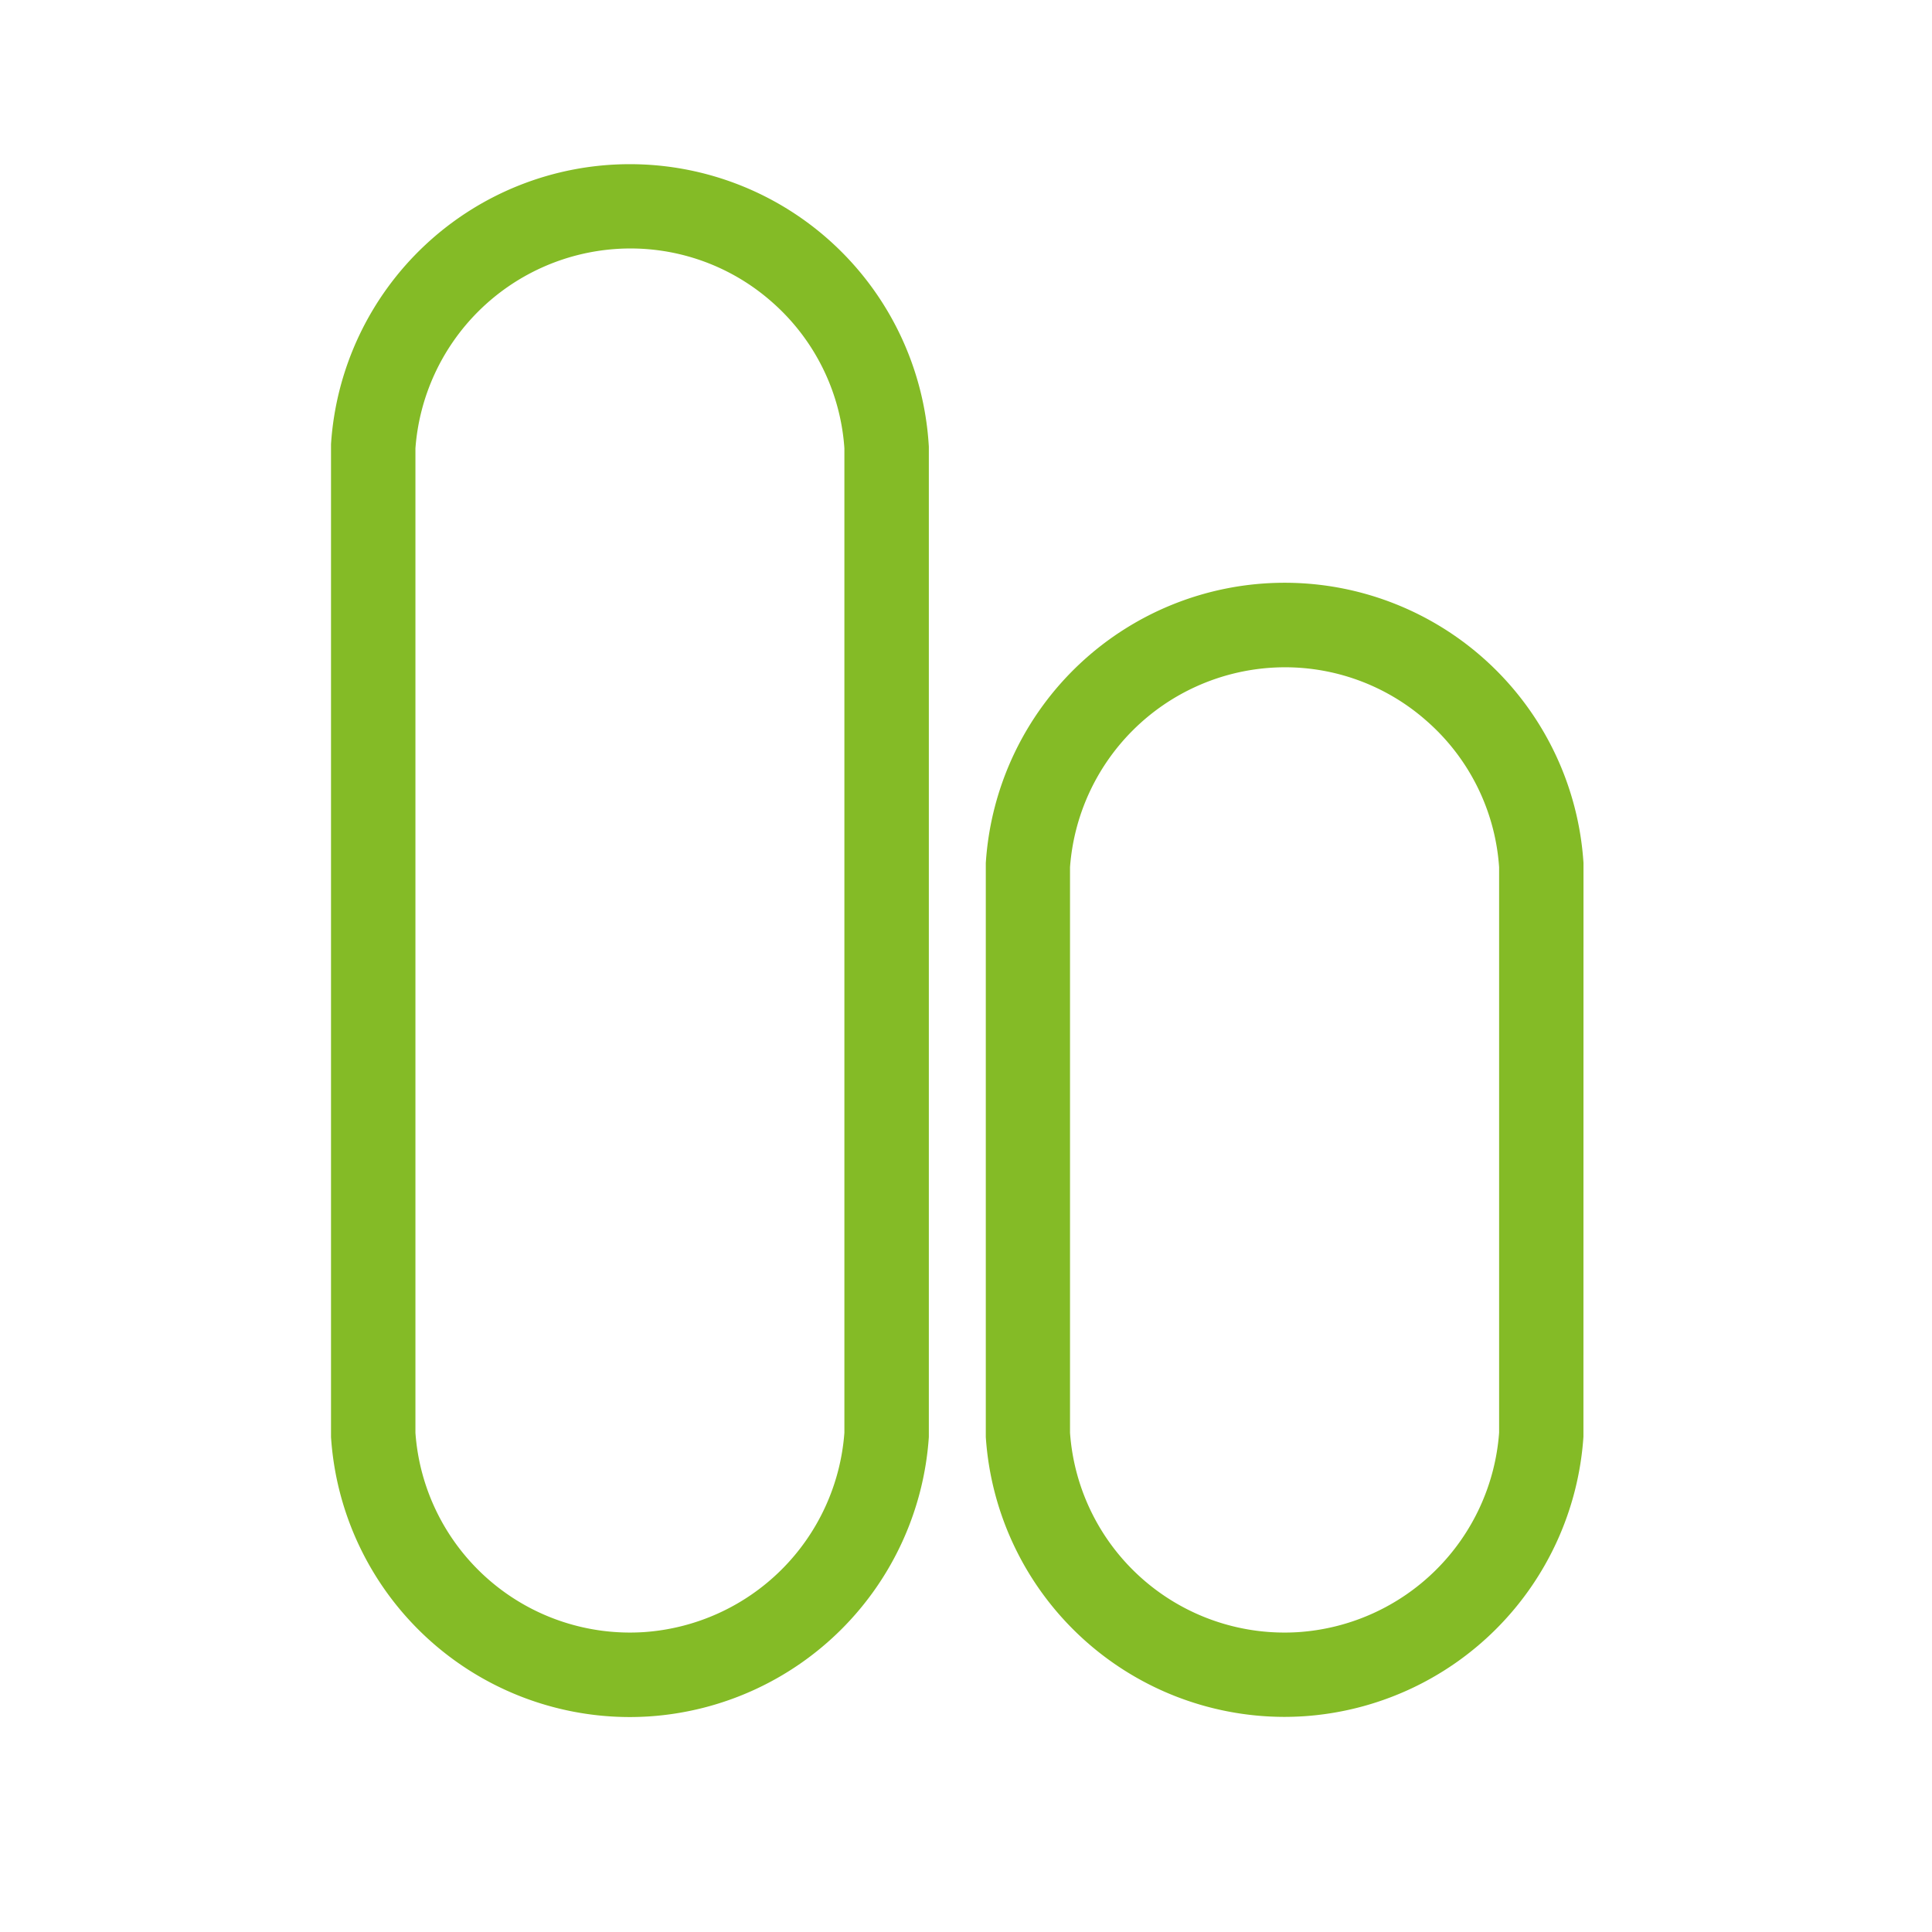 <svg id="Layer_1" data-name="Layer 1" xmlns="http://www.w3.org/2000/svg" viewBox="0 0 595.28 595.28"><defs><style>.cls-1{fill:#84bb26;}</style></defs><path class="cls-1" d="M286.14,136.86a92.27,92.27,0,0,0-184.15,0l0,.42V442l0,.75a92.29,92.29,0,0,0,92,86.3c2,0,4.08-.07,6.1-.2a92.52,92.52,0,0,0,86.1-86.1l0-.42V137.61ZM237.79,93a65.88,65.88,0,0,1,22.38,45.11V441.44a66.5,66.5,0,0,1-61.81,61.44A66.27,66.27,0,0,1,128,441.45V138.15a66.5,66.5,0,0,1,61.81-61.44A65.82,65.82,0,0,1,237.79,93Z"/><path class="cls-1" d="M487.9,266.66l0-.75a92.27,92.27,0,0,0-184.16,0l0,.42V442l0,.75A92.31,92.31,0,0,0,395.67,529c2,0,4.08-.07,6.11-.2a92.53,92.53,0,0,0,86.1-86.11l0-.42Zm-48.38-44.57a65.82,65.82,0,0,1,22.38,45.1V441.44a66.5,66.5,0,0,1-61.81,61.44,66.27,66.27,0,0,1-70.4-61.43V267.19a66.51,66.51,0,0,1,61.81-61.44A65.82,65.82,0,0,1,439.52,222.09Z"/></svg>
